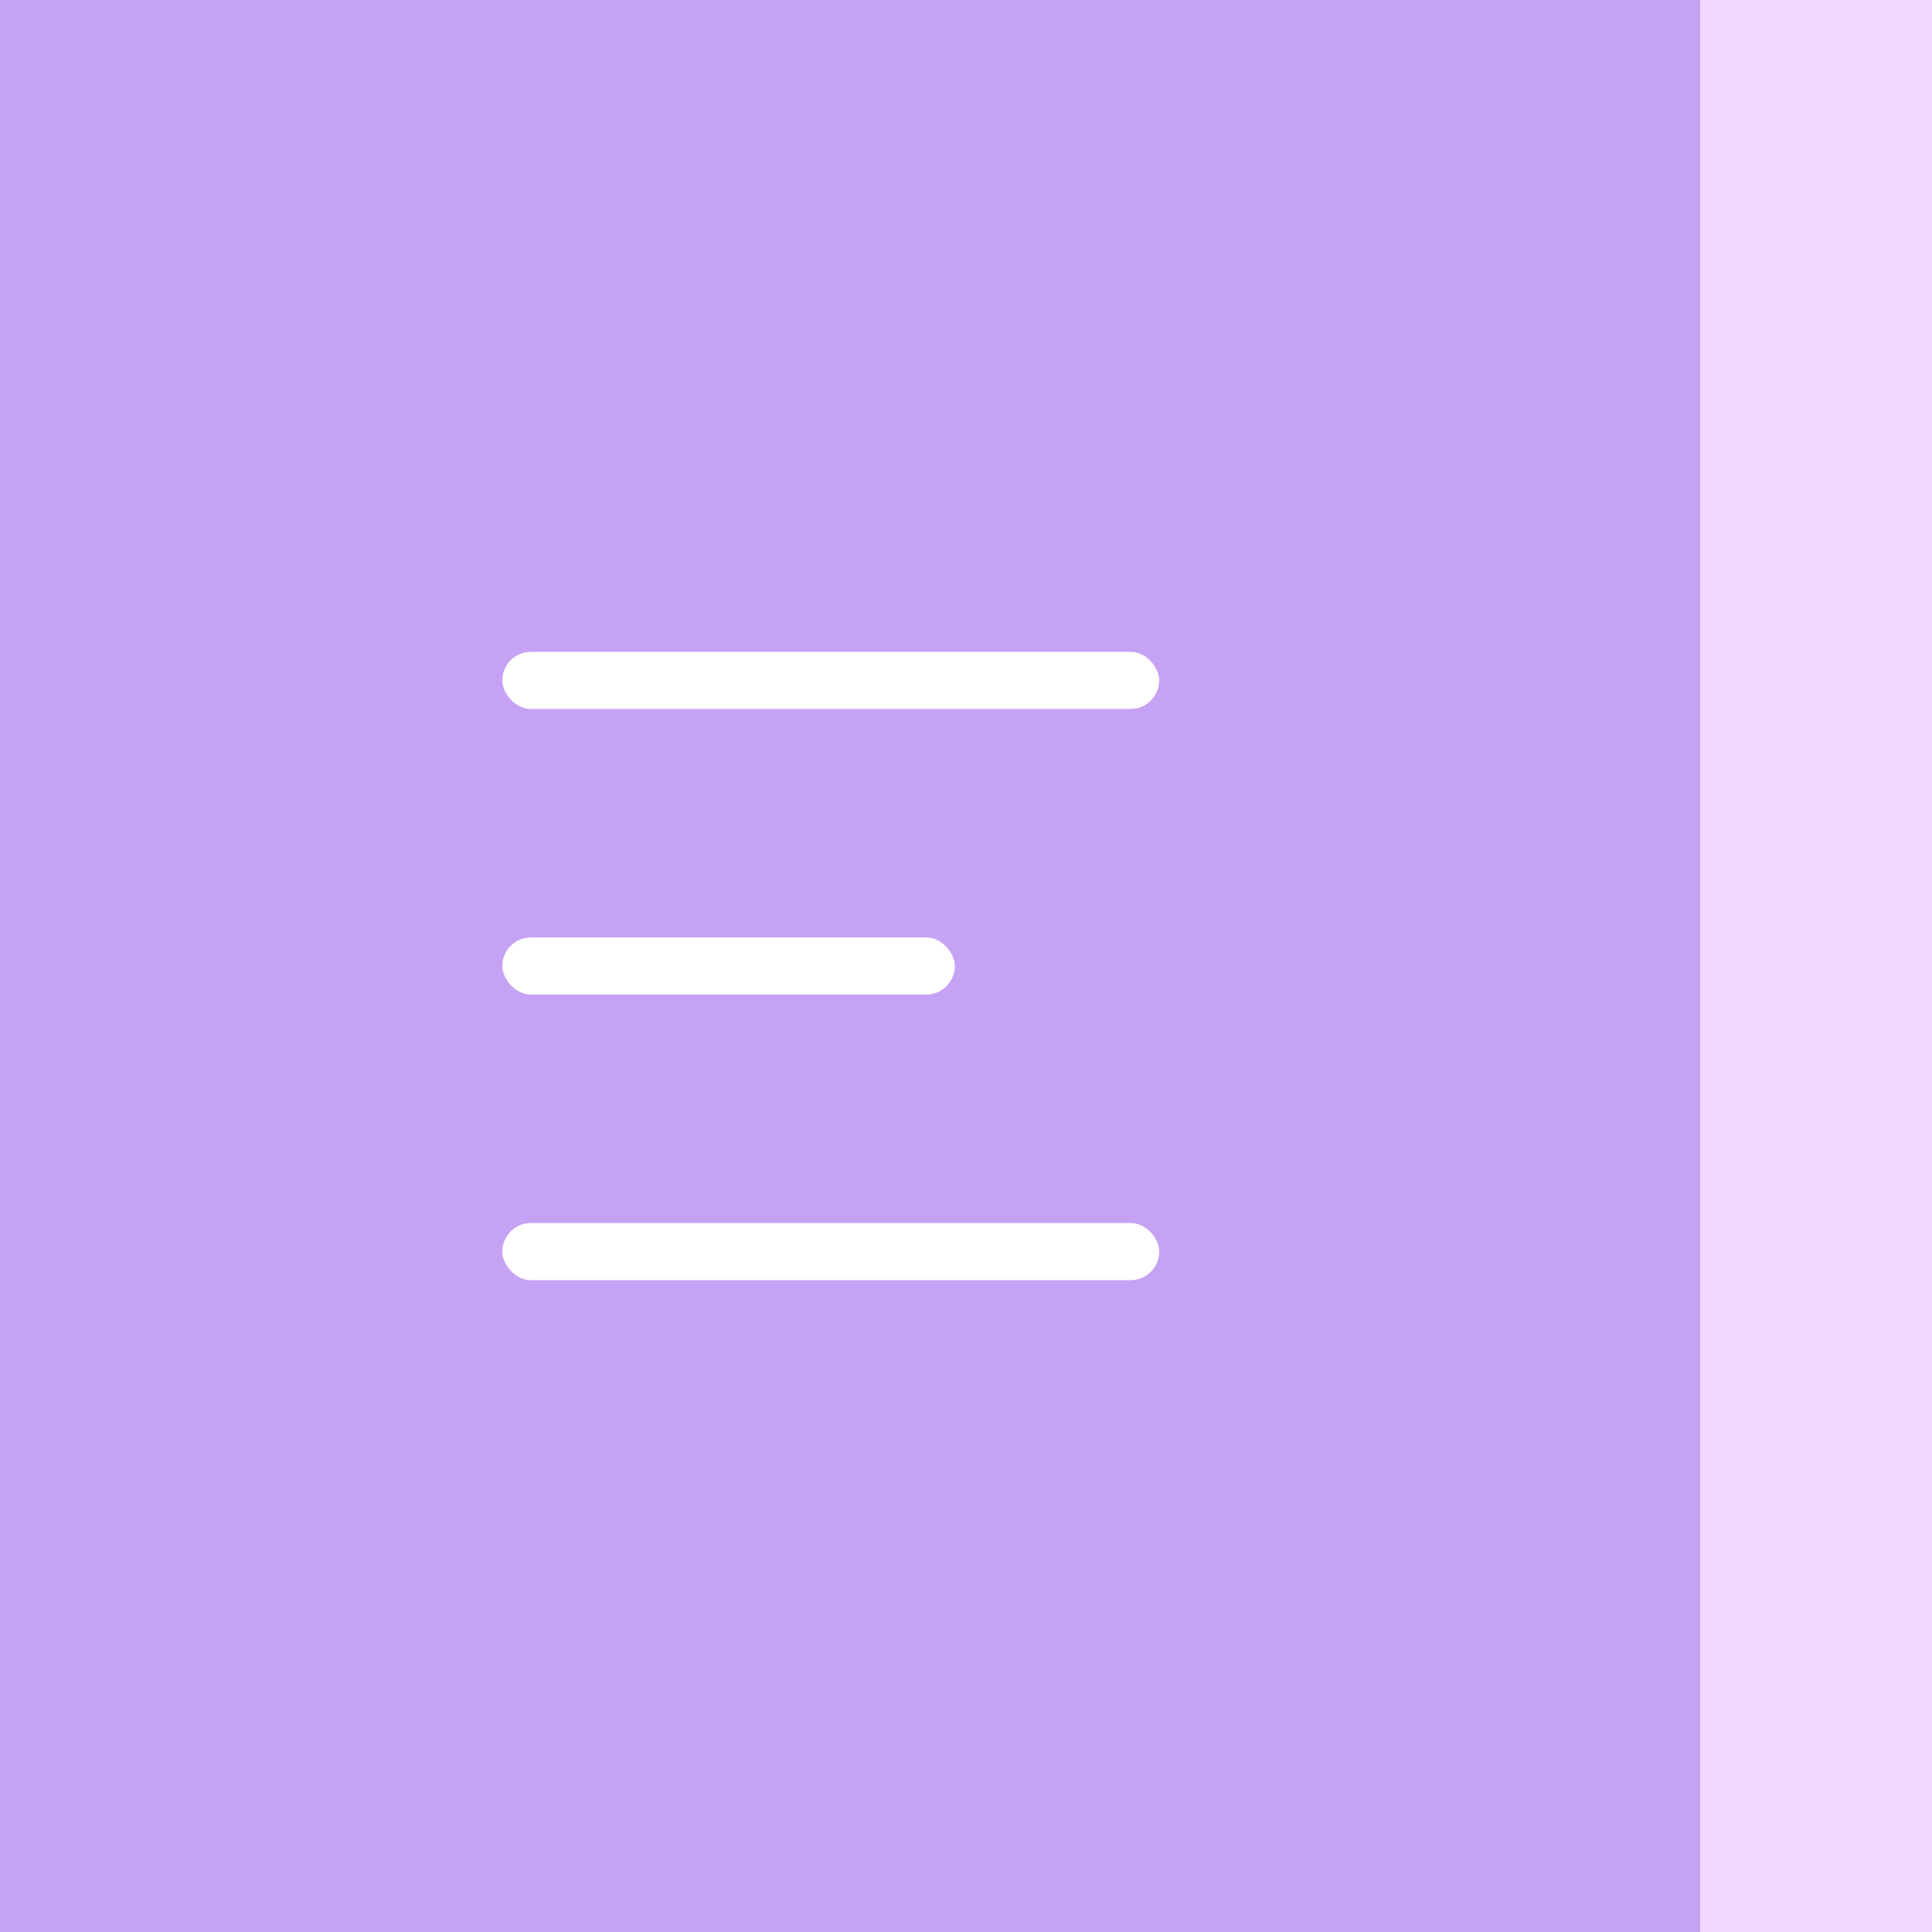 <?xml version="1.0" encoding="UTF-8"?> <svg xmlns="http://www.w3.org/2000/svg" width="50" height="50" viewBox="0 0 50 50" fill="none"> <rect width="50" height="50" fill="#C6A2F4"></rect> <rect x="13" y="16.87" width="17" height="1.478" rx="0.739" fill="white"></rect> <rect x="13" y="24.261" width="11.711" height="1.478" rx="0.739" fill="white"></rect> <rect x="13" y="31.652" width="17" height="1.478" rx="0.739" fill="white"></rect> <rect x="44" width="6" height="50" fill="#F2D8FF"></rect> </svg> 